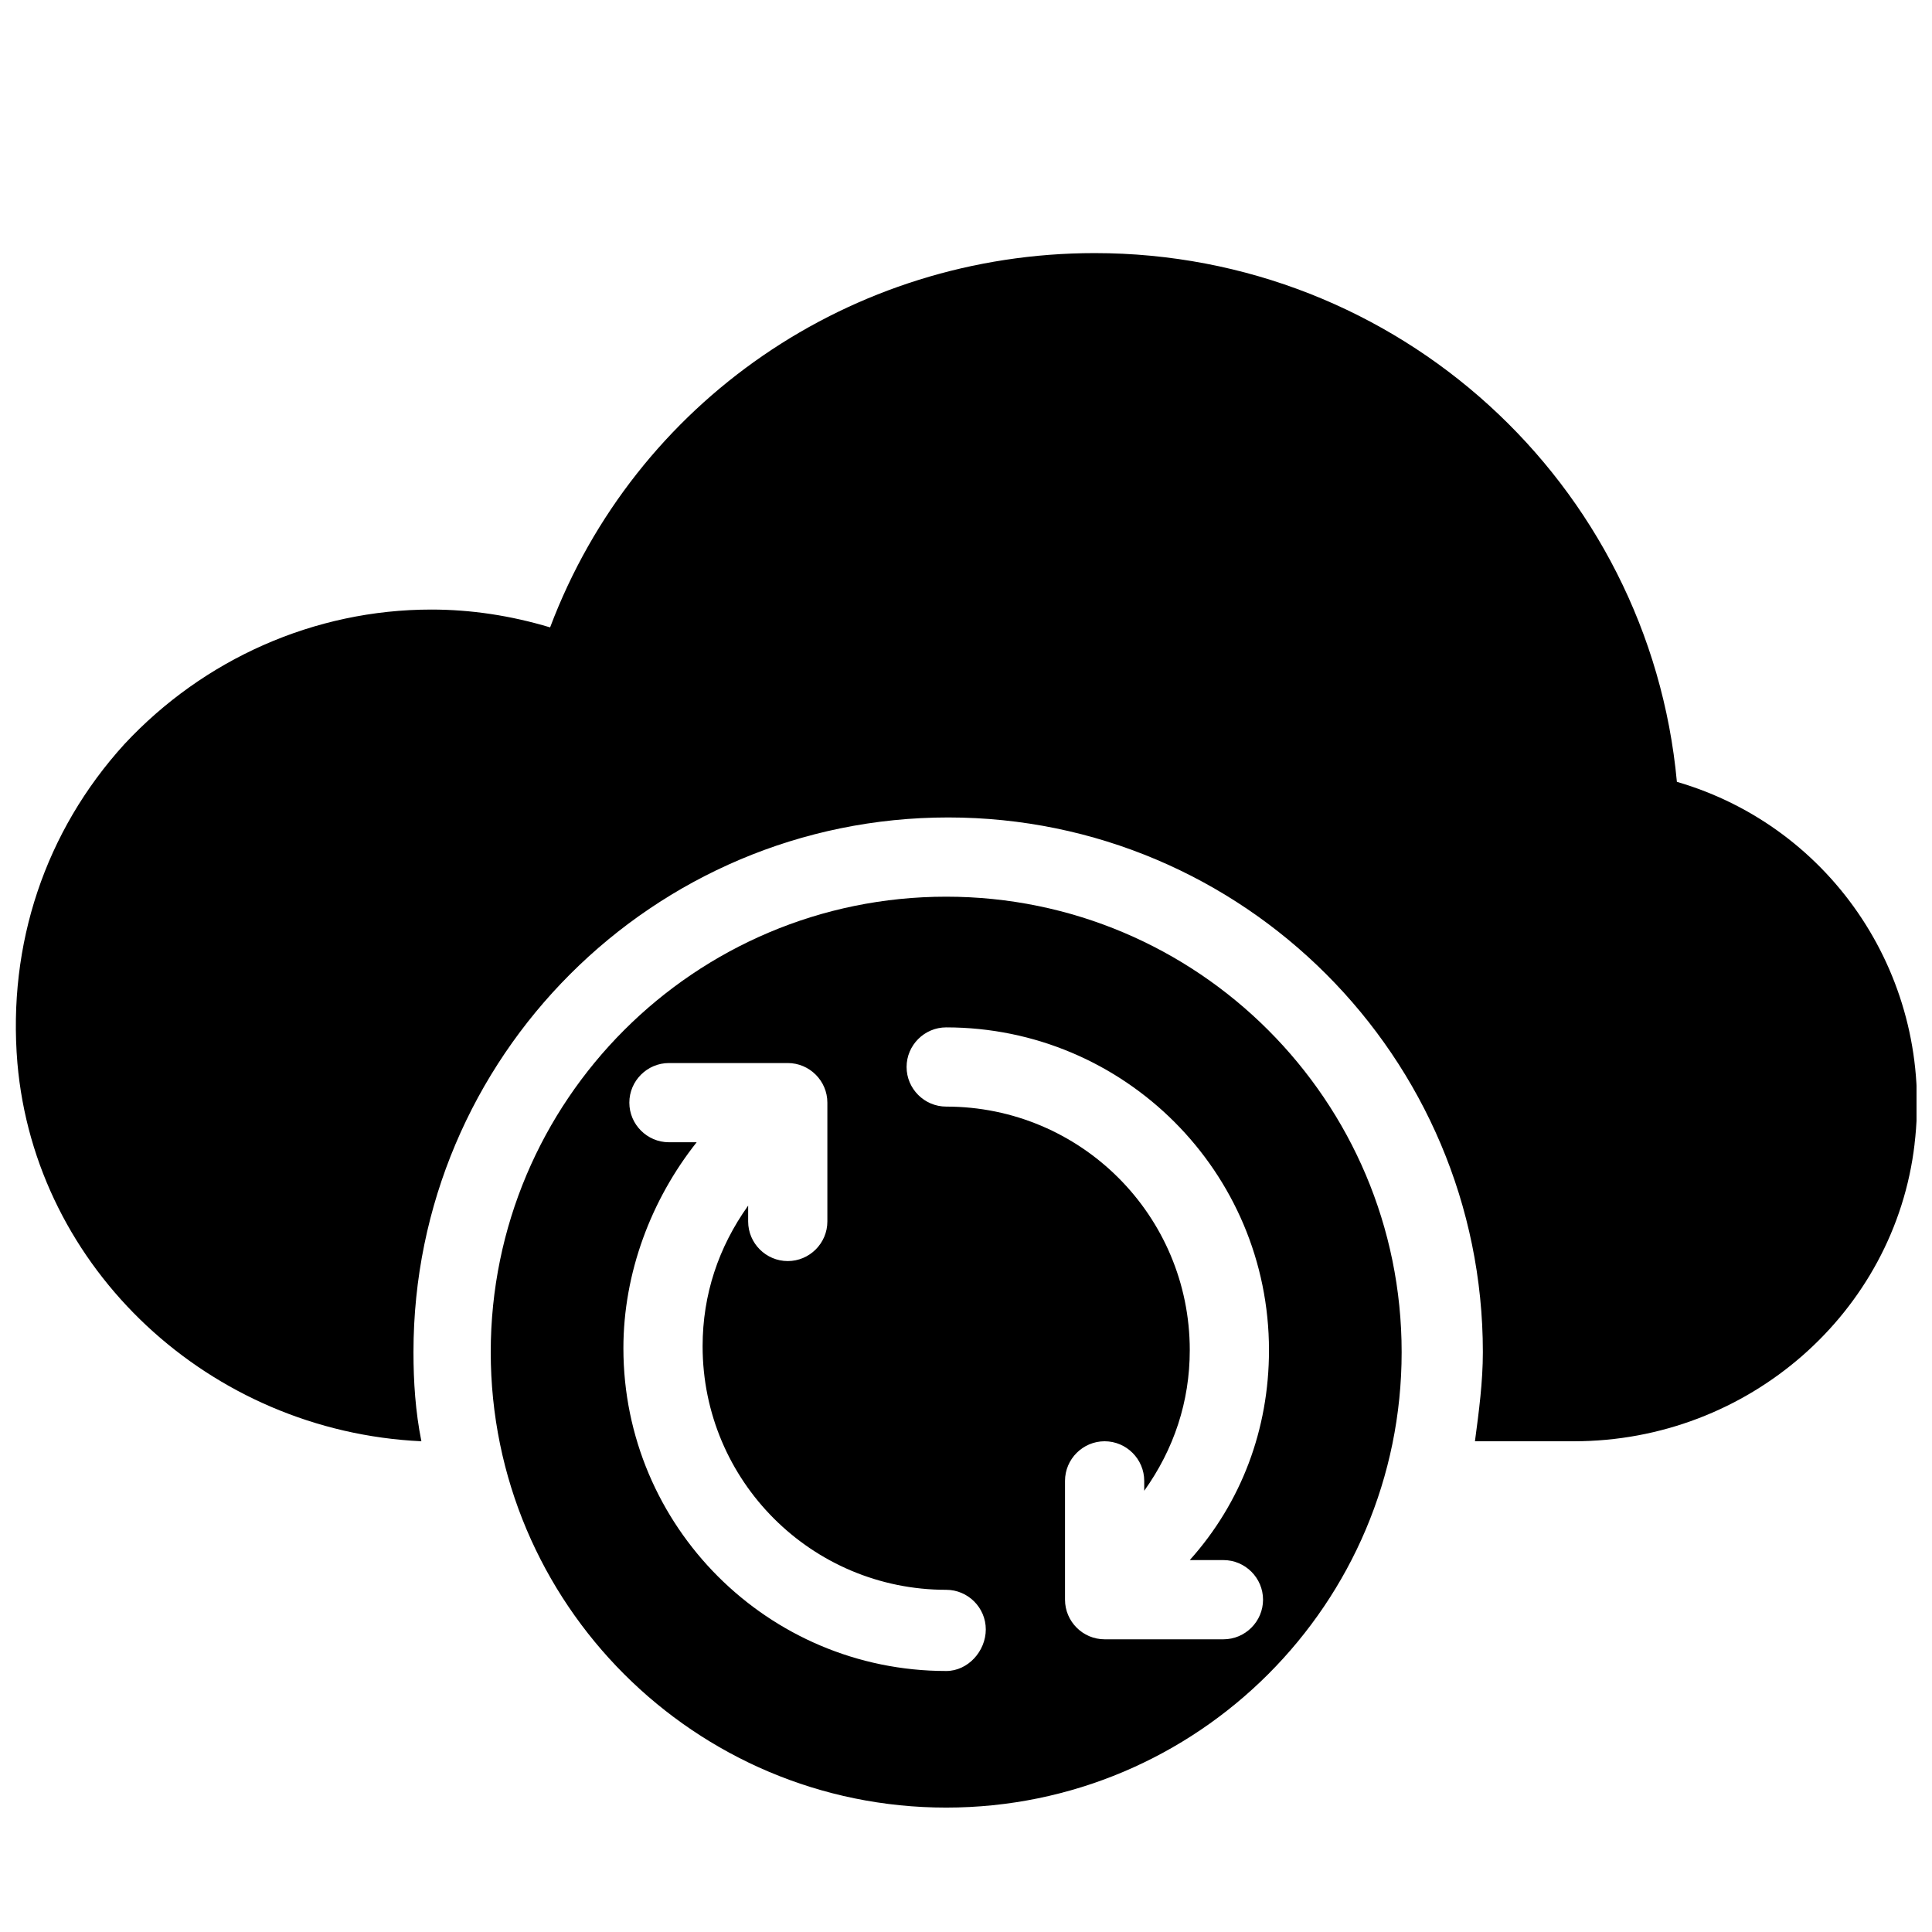 <?xml version="1.0" encoding="UTF-8"?>
<!-- Uploaded to: SVG Repo, www.svgrepo.com, Generator: SVG Repo Mixer Tools -->
<svg width="800px" height="800px" version="1.1" viewBox="144 144 512 512" xmlns="http://www.w3.org/2000/svg">
 <defs>
  <clipPath id="a">
   <path d="m148.09 211h503.81v315h-503.81z"/>
  </clipPath>
 </defs>
 <g clip-path="url(#a)">
  <path d="m651.38 447.23c-5.246 44.609-44.082 78.719-90.266 78.719h-26.238c1.051-7.871 2.098-15.742 2.098-23.617 0-78.195-63.5-141.7-141.7-141.7-78.195 0-141.7 63.5-141.7 141.7 0 7.871 0.523 15.742 2.098 23.617-56.156-2.621-102.34-45.656-107.06-100.23-2.625-31.488 7.348-61.402 28.34-84.492 20.992-22.566 50.383-35.688 81.344-35.688 10.496 0 20.992 1.574 31.488 4.723 22.566-59.828 79.77-99.188 144.32-99.188 80.293 0 146.95 60.879 154.29 140.12 41.461 12.07 68.223 52.48 62.977 96.039z"/>
 </g>
 <path d="m394.75 381.63c-66.648 0-120.7 54.055-120.7 120.7 0 66.648 54.055 120.7 120.7 120.7s120.7-54.055 120.7-120.7c0-66.648-54.055-120.7-120.7-120.7zm0 205.2c-47.23 0-85.543-38.309-85.543-85.543 0-19.941 7.348-39.359 19.418-54.578h-7.348c-5.773 0-10.496-4.723-10.496-10.496 0-5.773 4.723-10.496 10.496-10.496h31.488c5.773 0 10.496 4.723 10.496 10.496v31.488c0 5.773-4.723 10.496-10.496 10.496s-10.496-4.723-10.496-10.496v-4.199c-7.871 11.02-12.07 23.617-12.07 37.262 0 35.688 28.863 64.551 64.551 64.551 5.773 0 10.496 4.723 10.496 10.496 0 5.769-4.723 11.02-10.496 11.02zm73.473-29.391c5.773 0 10.496 4.723 10.496 10.496 0 5.773-4.723 10.496-10.496 10.496h-31.488c-5.773 0-10.496-4.723-10.496-10.496v-31.488c0-5.773 4.723-10.496 10.496-10.496s10.496 4.723 10.496 10.496v2.625c7.871-11.02 12.07-23.617 12.07-37.262 0-35.688-28.863-64.551-64.551-64.551-5.773 0-10.496-4.723-10.496-10.496 0-5.773 4.723-10.496 10.496-10.496 47.23 0 85.543 38.309 85.543 85.543 0 20.992-7.348 40.41-20.992 55.629z"/>
</svg>